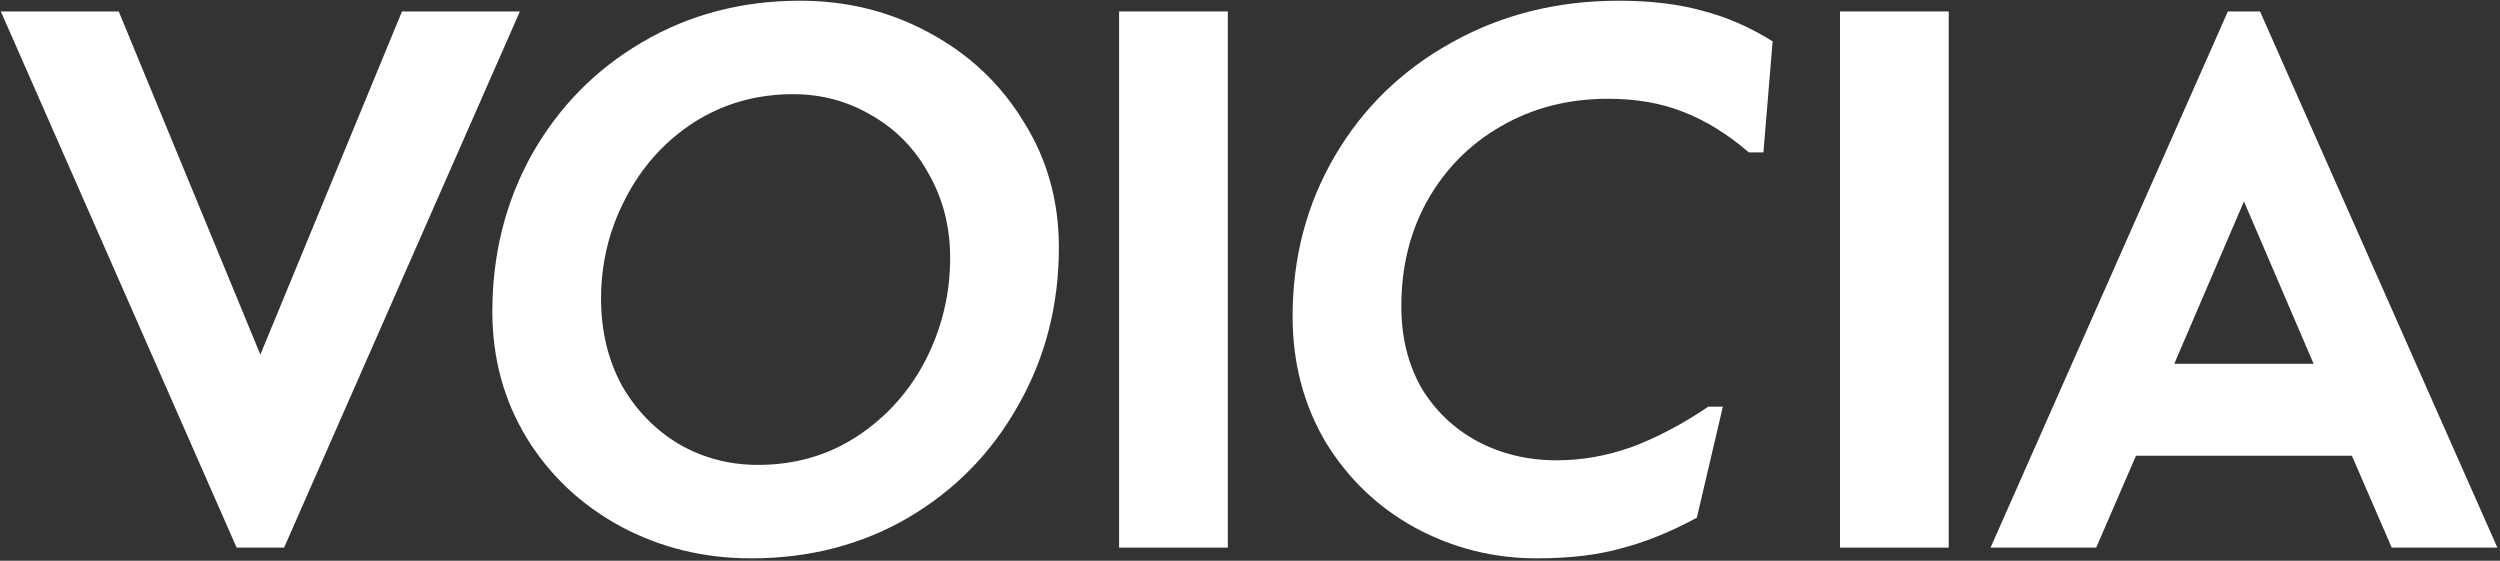 <?xml version="1.0" encoding="UTF-8"?> <svg xmlns="http://www.w3.org/2000/svg" width="321" height="72" viewBox="0 0 321 72" fill="none"><rect x="0" y="0" width="321" height="72" fill="#333333" stroke="none"/> <path d="M0.107 1.47L15.245 1.47L33.431 45.531L51.617 1.47L66.755 1.47L36.478 70.314H30.383L0.107 1.47Z" fill="white"></path> <path d="M96.442 71.691C90.348 71.691 84.745 70.314 79.633 67.561C74.587 64.807 70.589 61.037 67.64 56.251C64.691 51.399 63.217 45.989 63.217 40.023C63.217 32.614 64.921 25.861 68.328 19.763C71.802 13.665 76.52 8.879 82.484 5.404C88.513 1.864 95.263 0.093 102.734 0.093C108.763 0.093 114.301 1.47 119.347 4.224C124.458 6.978 128.489 10.78 131.438 15.632C134.452 20.419 135.96 25.795 135.96 31.762C135.96 39.171 134.223 45.924 130.75 52.022C127.342 58.119 122.623 62.938 116.594 66.479C110.631 69.954 103.913 71.691 96.442 71.691ZM97.327 59.693C102.046 59.693 106.273 58.48 110.008 56.054C113.809 53.562 116.758 50.284 118.855 46.219C120.952 42.088 122.001 37.728 122.001 33.139C122.001 29.139 121.083 25.533 119.248 22.32C117.479 19.107 115.054 16.616 111.974 14.846C108.894 13.01 105.519 12.092 101.849 12.092C97.131 12.092 92.871 13.305 89.07 15.731C85.335 18.157 82.418 21.402 80.321 25.467C78.224 29.467 77.175 33.761 77.175 38.351C77.175 42.482 78.06 46.186 79.83 49.465C81.665 52.677 84.122 55.202 87.202 57.037C90.282 58.808 93.657 59.693 97.327 59.693Z" fill="white"></path> <path d="M143.692 1.47L157.651 1.47V70.314H143.692V1.47Z" fill="white"></path> <path d="M197.328 71.691C191.757 71.691 186.548 70.38 181.698 67.757C176.914 65.135 173.08 61.463 170.197 56.742C167.379 51.956 165.97 46.58 165.97 40.613C165.97 33.073 167.772 26.221 171.376 20.058C174.981 13.895 179.961 9.043 186.318 5.502C192.74 1.896 199.916 0.093 207.846 0.093C211.909 0.093 215.481 0.519 218.561 1.372C221.641 2.159 224.656 3.47 227.605 5.306L226.425 19.566H224.557C221.805 17.206 218.987 15.469 216.103 14.354C213.285 13.239 210.074 12.682 206.47 12.682C201.358 12.682 196.771 13.862 192.708 16.223C188.71 18.517 185.565 21.697 183.271 25.762C181.043 29.762 179.929 34.286 179.929 39.335C179.929 43.269 180.781 46.743 182.484 49.76C184.254 52.71 186.646 55.005 189.66 56.644C192.74 58.283 196.148 59.103 199.884 59.103C203.095 59.103 206.273 58.545 209.419 57.431C212.63 56.251 215.94 54.513 219.347 52.218H221.215L217.873 66.479C214.465 68.315 211.221 69.626 208.141 70.413C205.126 71.265 201.522 71.691 197.328 71.691Z" fill="white"></path> <path d="M236.257 1.47L250.215 1.47V70.314H236.257V1.47Z" fill="white"></path> <path d="M286.058 1.47H290.187L320.66 70.314H307.095L301.983 58.513H274.262L269.151 70.314H255.585L286.058 1.47ZM297.068 46.711L288.123 25.861L279.177 46.711H297.068Z" fill="white"></path> </svg> 